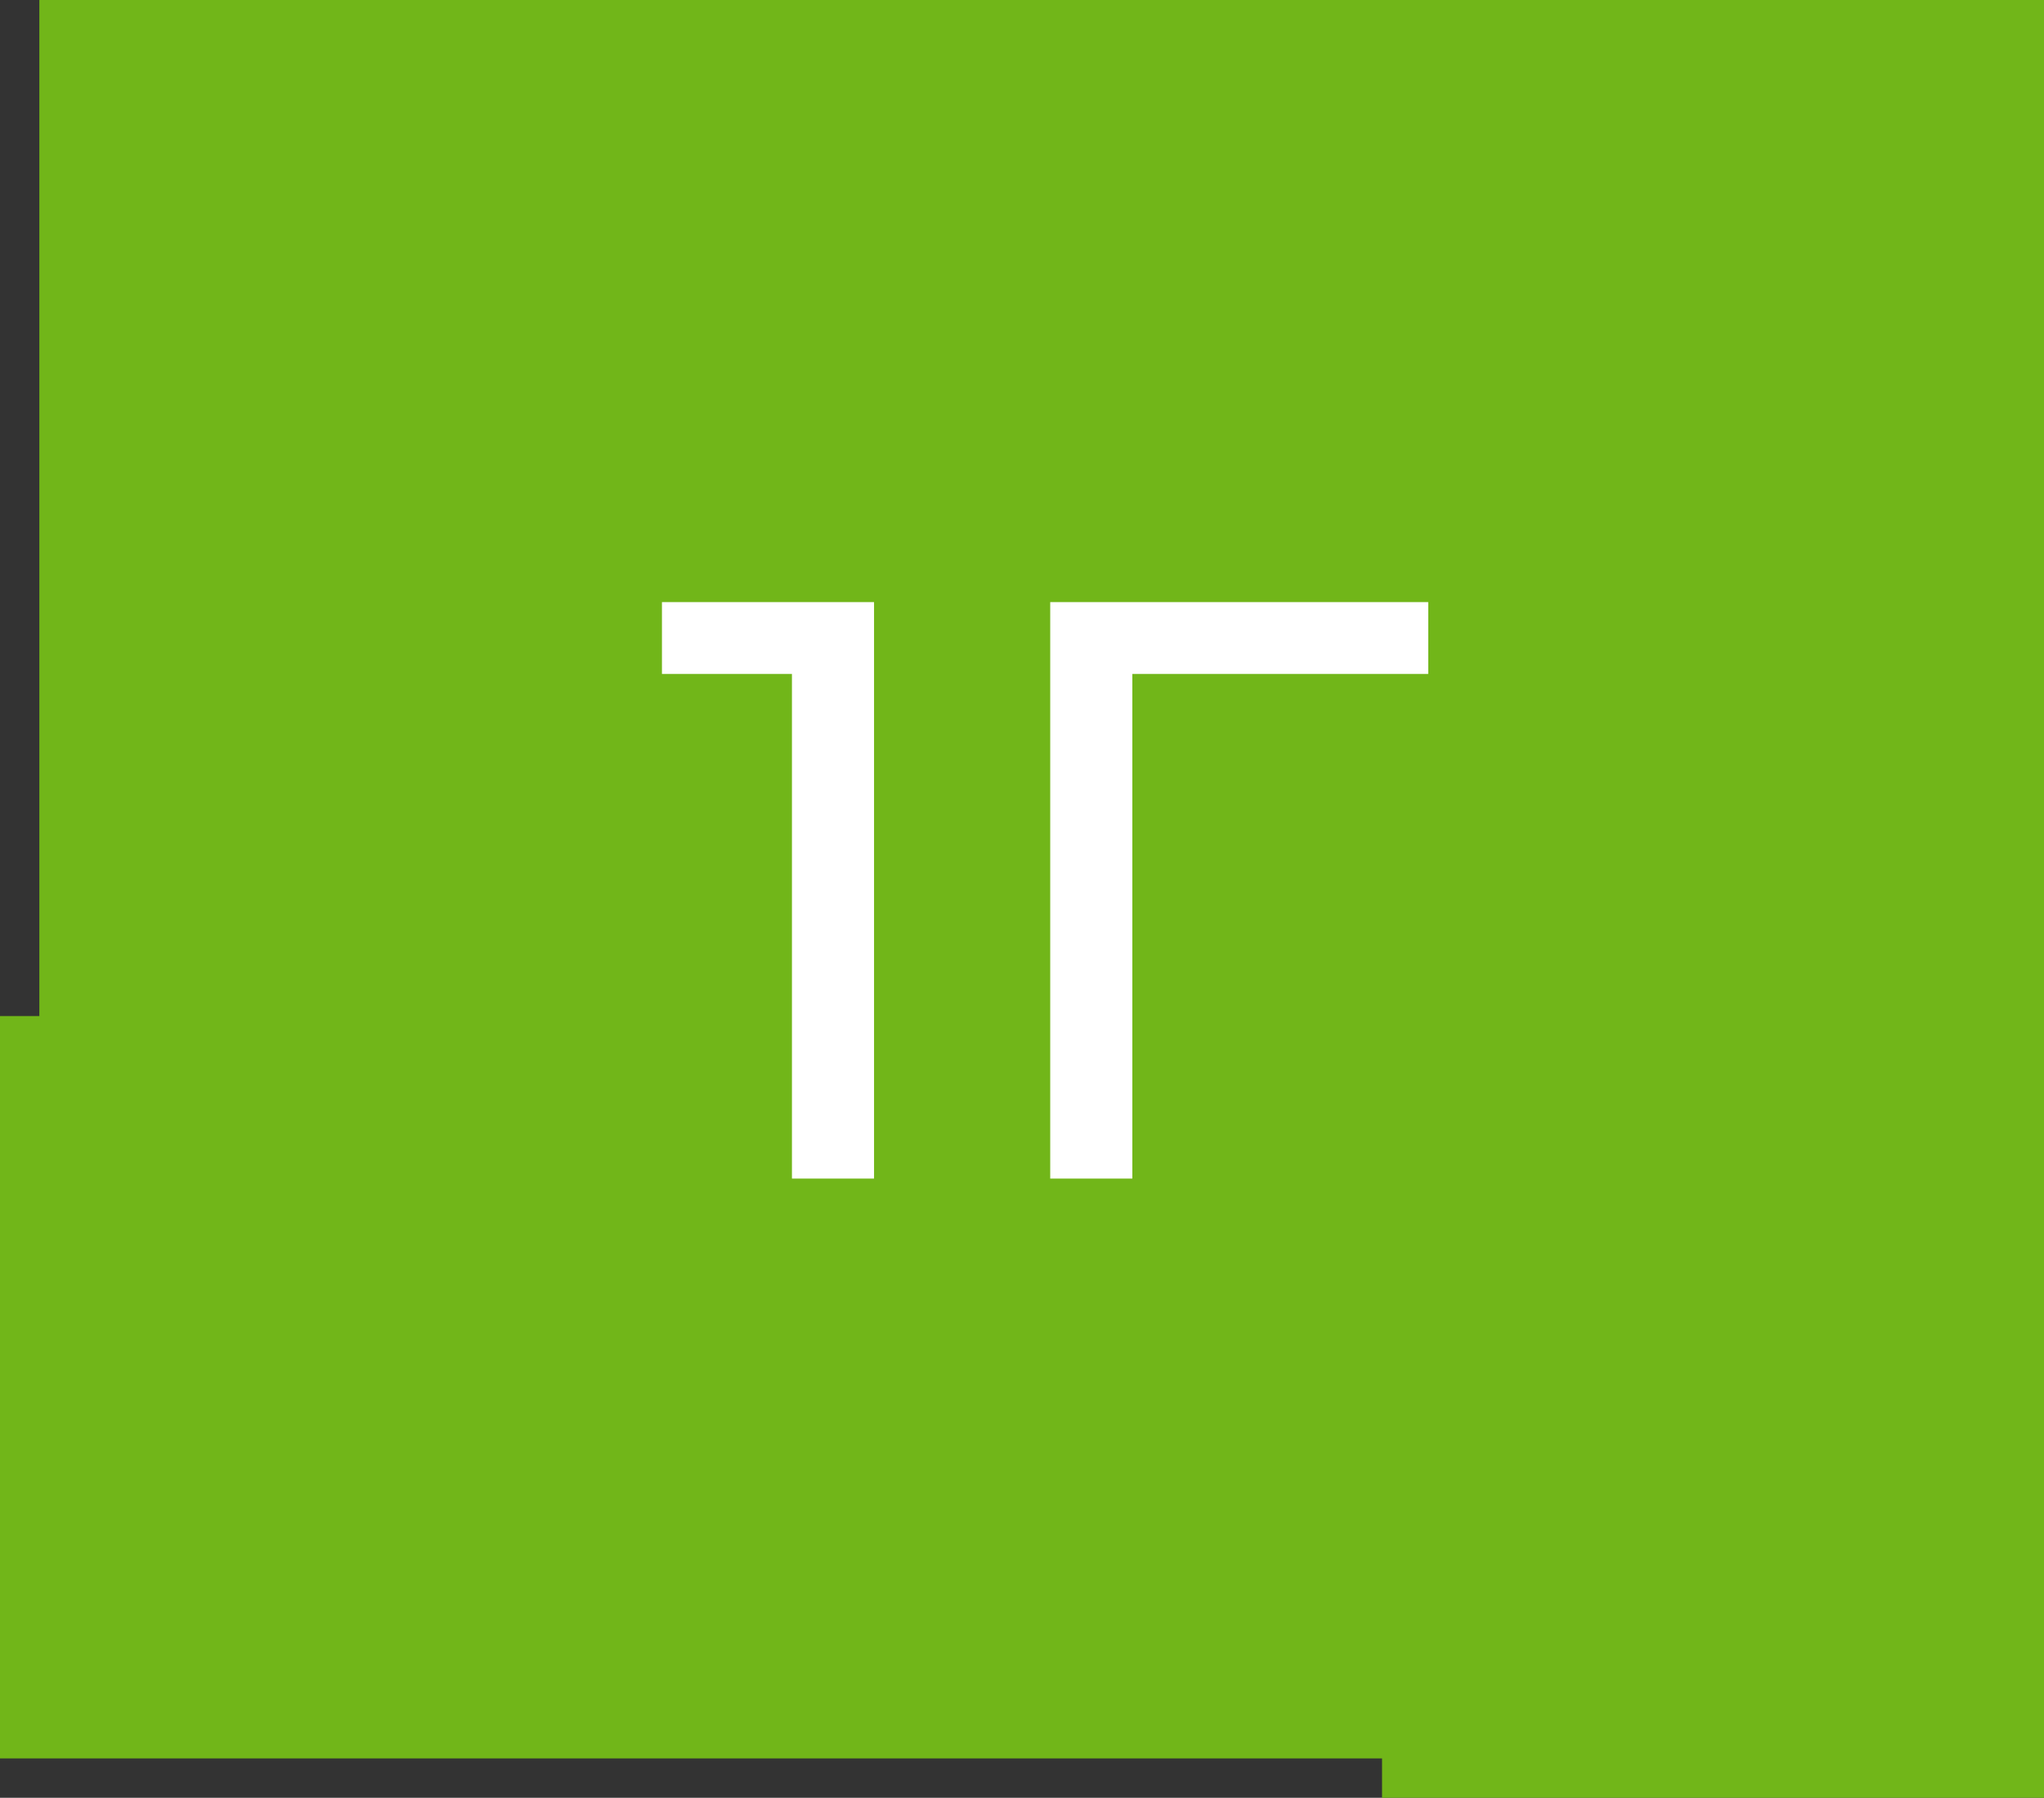 <?xml version="1.0" encoding="UTF-8"?> <!-- Generator: Adobe Illustrator 22.1.0, SVG Export Plug-In . SVG Version: 6.00 Build 0) --> <svg xmlns="http://www.w3.org/2000/svg" xmlns:xlink="http://www.w3.org/1999/xlink" id="Слой_1" x="0px" y="0px" viewBox="0 0 119.5 105.1" style="enable-background:new 0 0 119.5 105.1;" xml:space="preserve"><rect x="0" y="0" width="119.5" height="105.1" fill="#333333" stroke="none"/> <style type="text/css"> .st0{fill:#71B619;} .st1{fill:#FFFFFF;} </style> <polygon class="st0" points="119.5,105.1 80.8,105.1 80.8,102.8 0,102.8 0,59.4 2.3,59.4 2.3,0 119.5,0 "></polygon> <g> <path class="st1" d="M51.1,35.2v33.7h-4.8V39.4h-7.6v-4.2H51.1z"></path> <path class="st1" d="M83.5,39.4H66.2v29.5h-4.8V35.2h22.1V39.4z"></path> </g> </svg> 